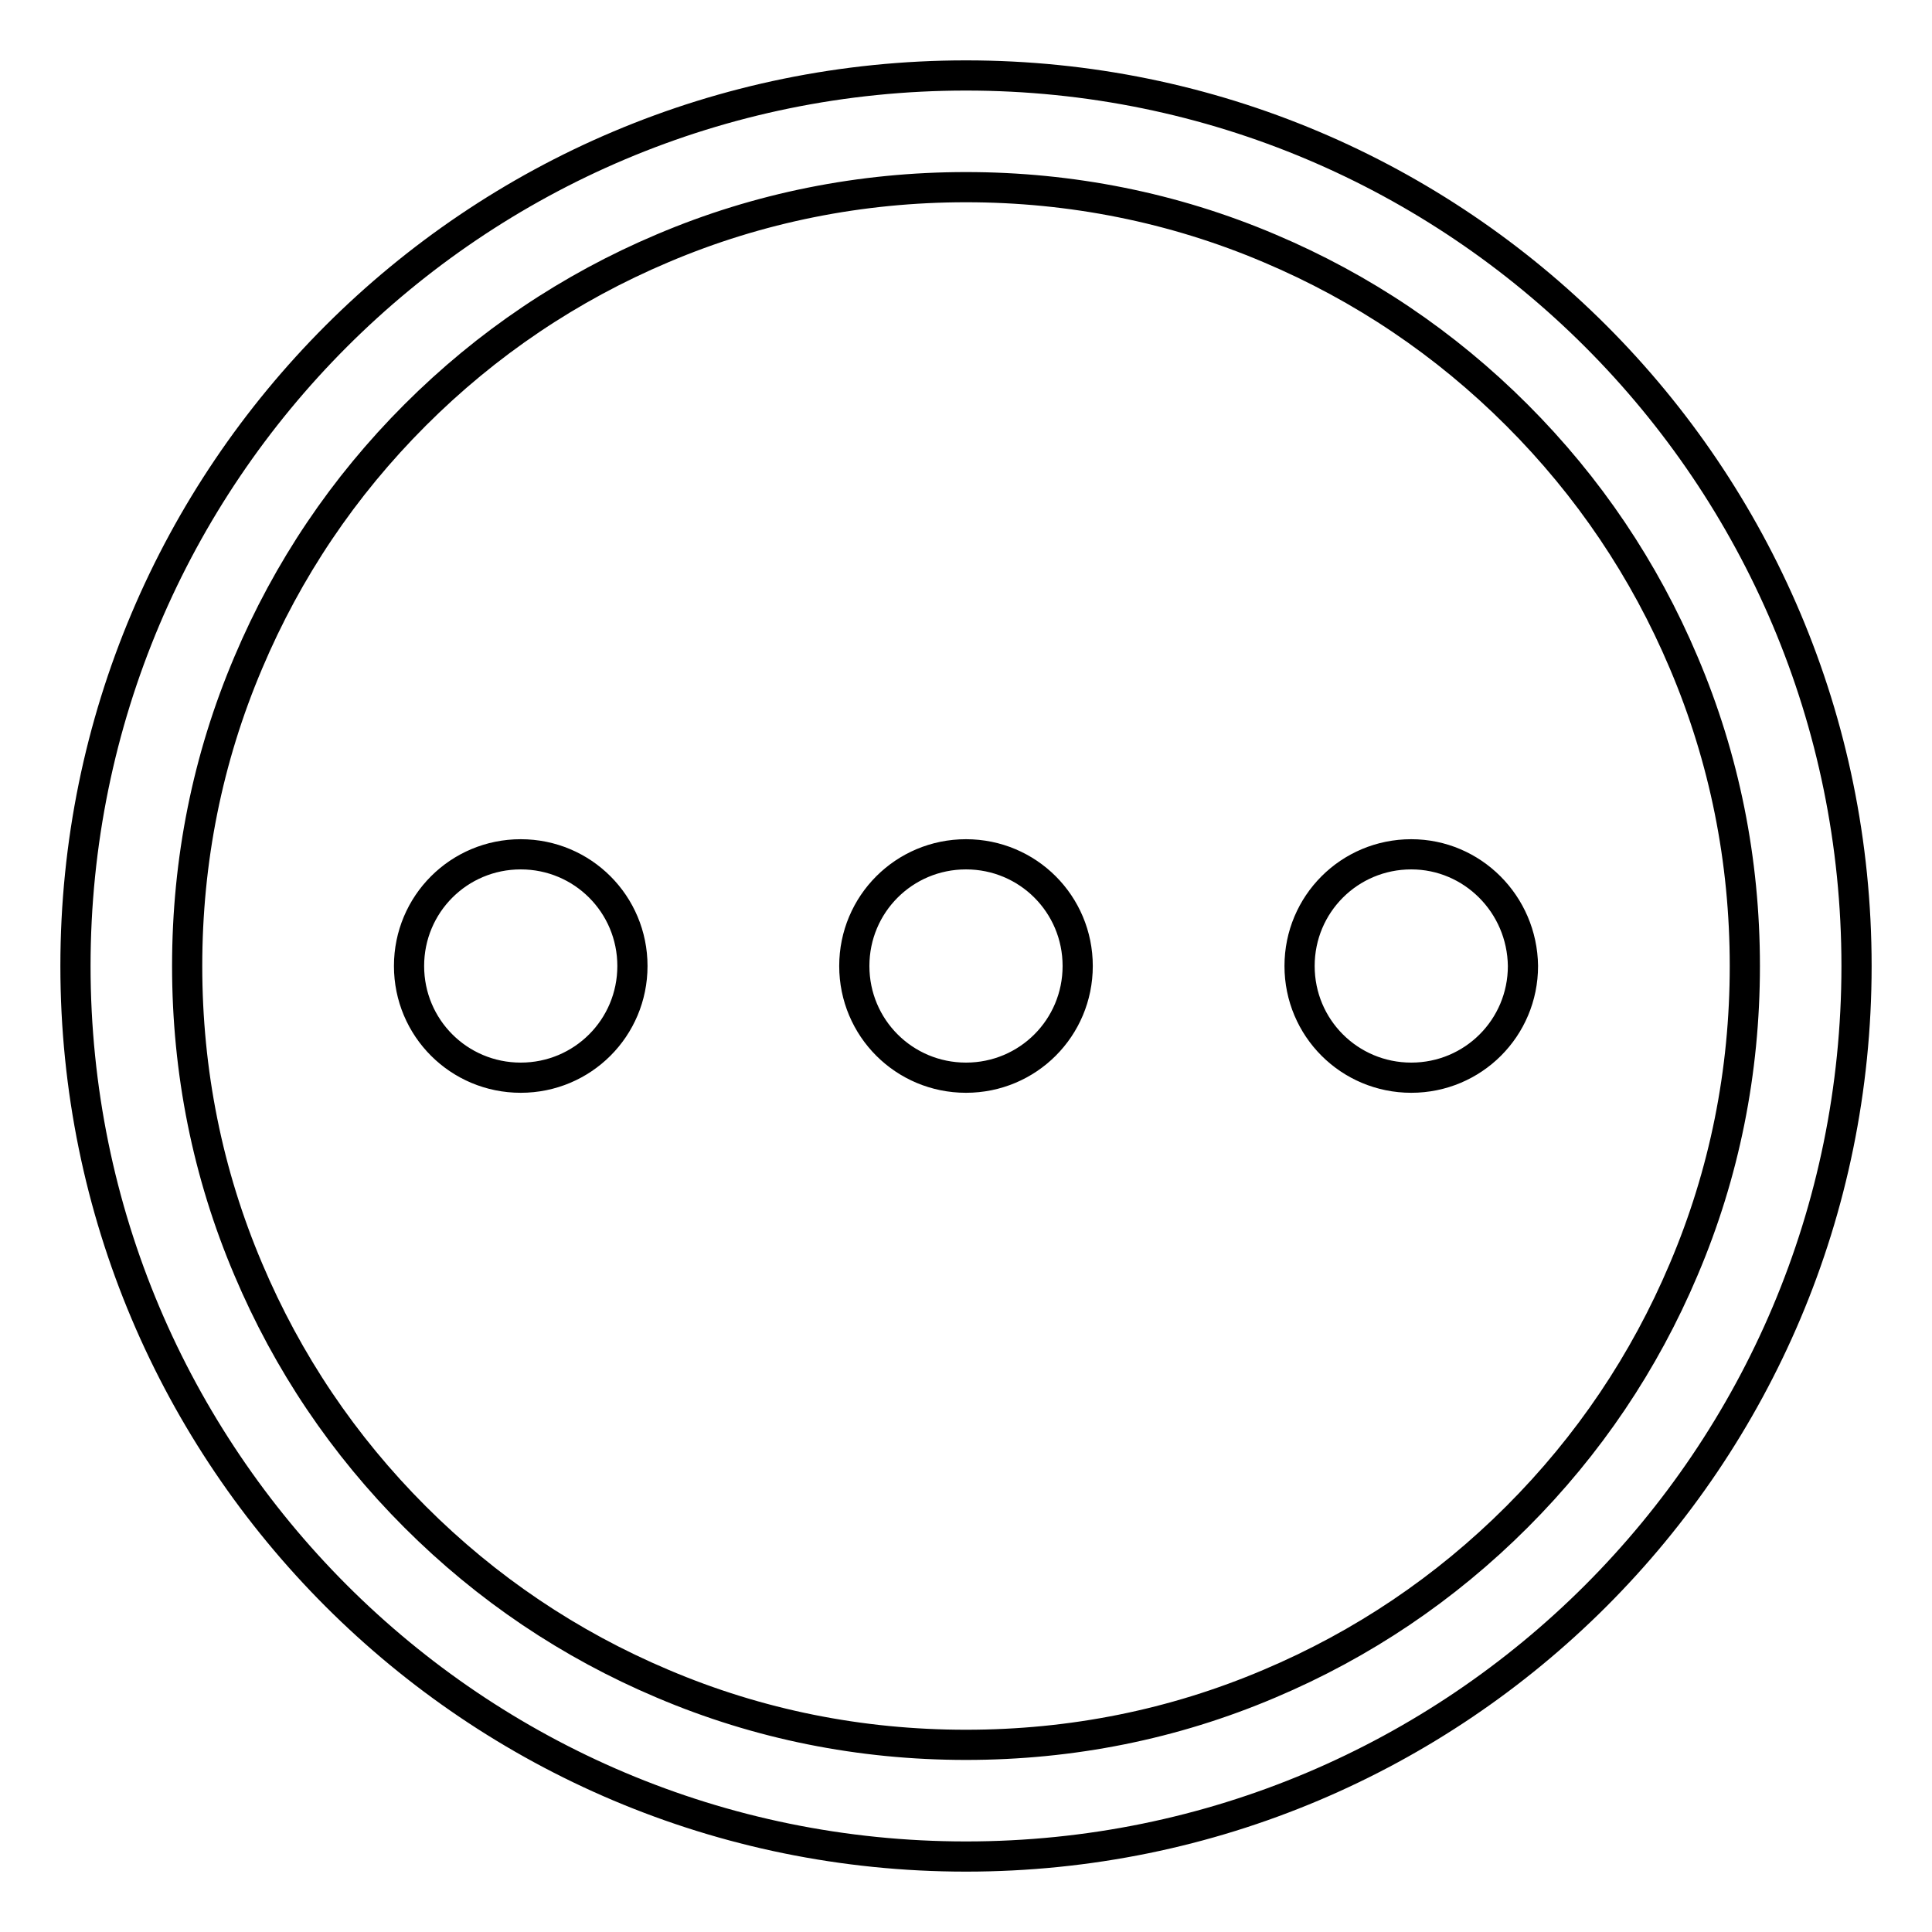 <?xml version="1.0" encoding="utf-8"?>
<!-- Svg Vector Icons : http://www.onlinewebfonts.com/icon -->
<!DOCTYPE svg PUBLIC "-//W3C//DTD SVG 1.1//EN" "http://www.w3.org/Graphics/SVG/1.1/DTD/svg11.dtd">
<svg version="1.1" xmlns="http://www.w3.org/2000/svg" xmlns:xlink="http://www.w3.org/1999/xlink" x="0px" y="0px" viewBox="0 0 256 256" enable-background="new 0 0 256 256" xml:space="preserve">
<g><g><path stroke-width="4" fill-opacity="0" stroke="#000000"  d="M128,24.8c13.9,0,27.5,2.7,40.2,8.1c12.3,5.2,23.3,12.6,32.8,22.1s16.9,20.5,22.1,32.8c5.4,12.7,8.1,26.2,8.1,40.2c0,14-2.7,27.5-8.1,40.2c-5.2,12.3-12.6,23.3-22.1,32.8s-20.5,16.9-32.8,22.1c-12.7,5.4-26.2,8.1-40.2,8.1s-27.5-2.7-40.2-8.1C75.5,217.9,64.5,210.5,55,201c-9.5-9.5-16.9-20.5-22.1-32.8c-5.4-12.7-8.1-26.2-8.1-40.2s2.7-27.5,8.1-40.2C38.1,75.5,45.5,64.5,55,55s20.5-16.9,32.8-22.1C100.5,27.5,114.1,24.8,128,24.8 M128,10C62.8,10,10,62.8,10,128c0,65.2,52.8,118,118,118c65.2,0,118-52.8,118-118C246,62.8,193.2,10,128,10L128,10z M69,113.2c-8.2,0-14.8,6.6-14.8,14.8c0,8.2,6.6,14.8,14.8,14.8c8.2,0,14.8-6.6,14.8-14.8C83.8,119.8,77.2,113.2,69,113.2z M128,113.2c-8.2,0-14.8,6.6-14.8,14.8c0,8.2,6.6,14.8,14.8,14.8c8.2,0,14.8-6.6,14.8-14.8C142.8,119.8,136.2,113.2,128,113.2z M187,113.2c-8.2,0-14.8,6.6-14.8,14.8c0,8.2,6.6,14.8,14.8,14.8c8.2,0,14.8-6.6,14.8-14.8C201.7,119.8,195.1,113.2,187,113.2z"/></g></g>
</svg>